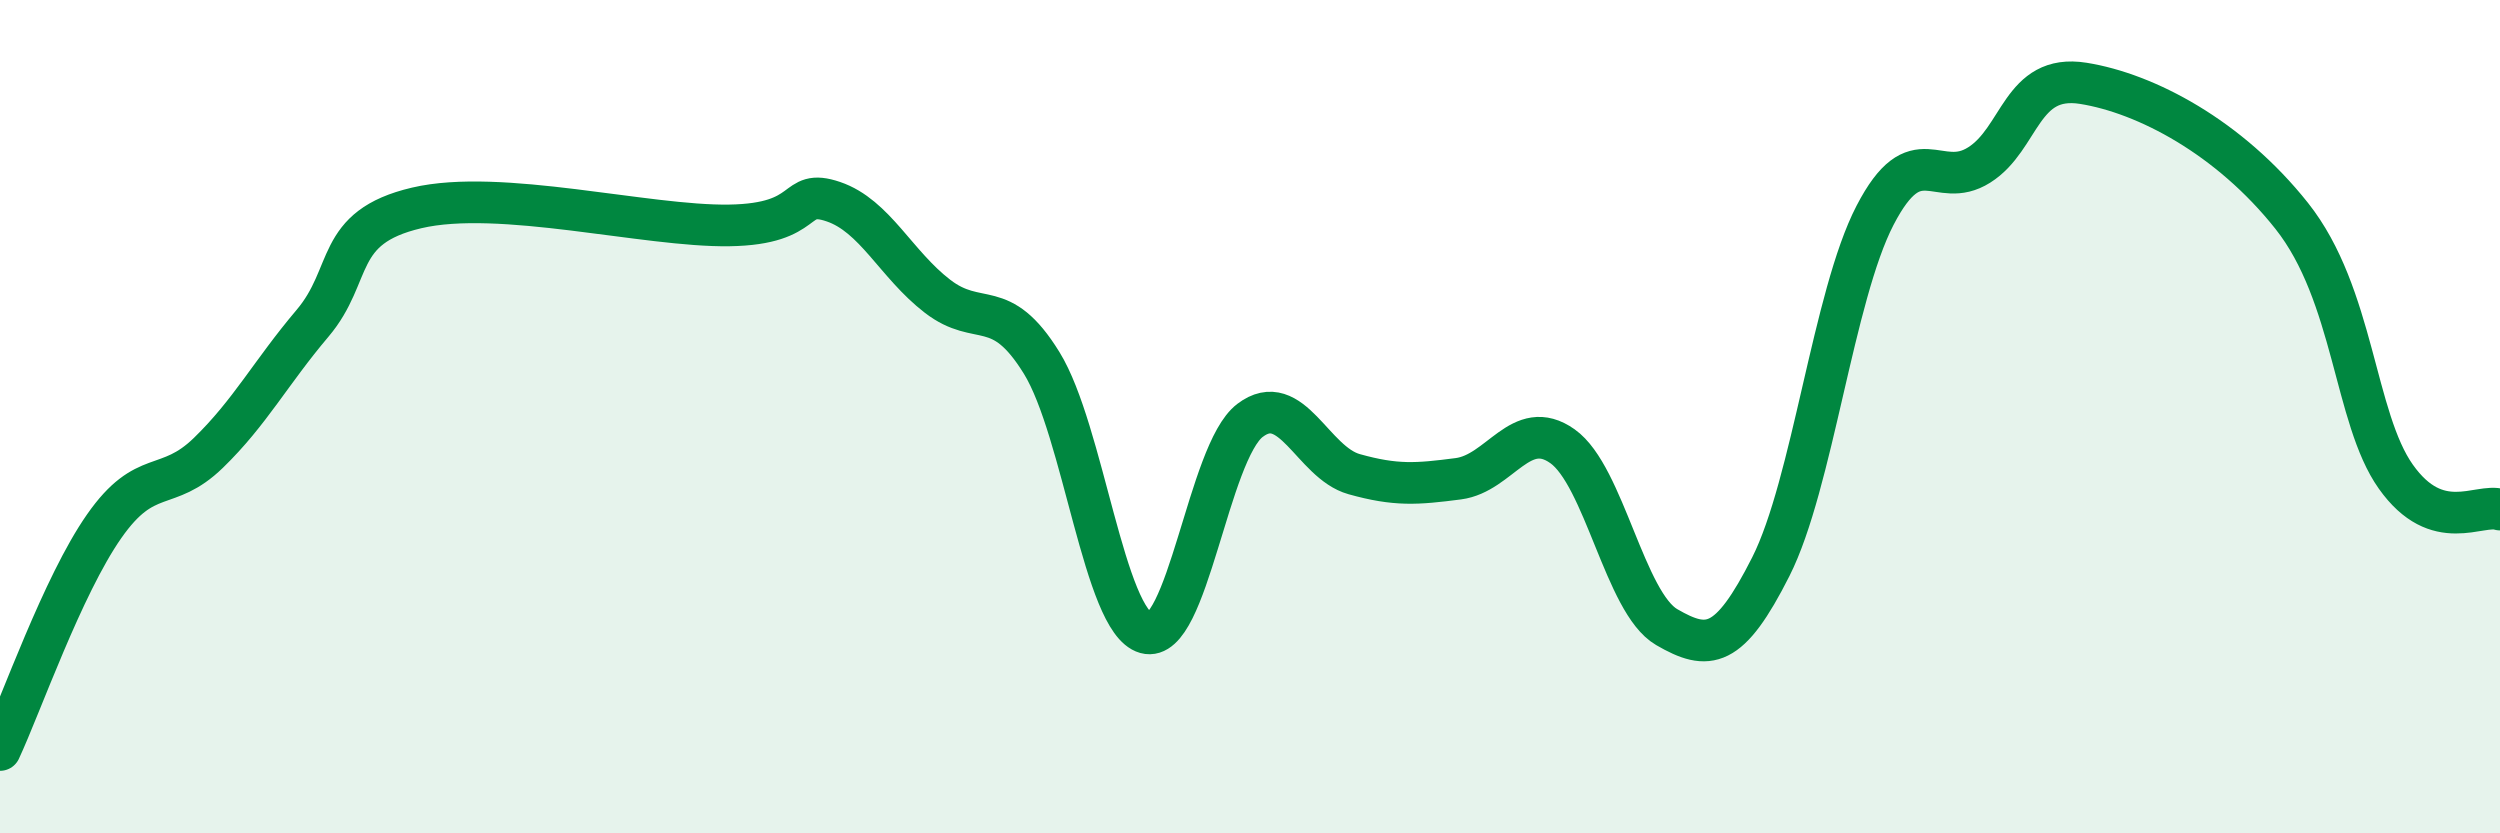
    <svg width="60" height="20" viewBox="0 0 60 20" xmlns="http://www.w3.org/2000/svg">
      <path
        d="M 0,18 C 0.5,16.93 1.5,14.06 2.5,12.63 C 3.5,11.2 4,11.84 5,10.87 C 6,9.9 6.5,8.94 7.5,7.76 C 8.5,6.58 8,5.46 10,4.99 C 12,4.52 15.5,5.44 17.5,5.41 C 19.5,5.38 19,4.5 20,4.84 C 21,5.18 21.5,6.34 22.5,7.11 C 23.5,7.88 24,7.09 25,8.71 C 26,10.33 26.5,14.91 27.5,15.19 C 28.5,15.47 29,10.85 30,10.09 C 31,9.33 31.5,11.1 32.5,11.38 C 33.5,11.66 34,11.62 35,11.49 C 36,11.36 36.5,10 37.5,10.71 C 38.5,11.42 39,14.47 40,15.05 C 41,15.63 41.5,15.58 42.5,13.6 C 43.5,11.62 44,7.1 45,5.17 C 46,3.24 46.5,4.59 47.5,3.96 C 48.5,3.33 48.5,1.76 50,2 C 51.5,2.24 53.5,3.29 55,5.18 C 56.5,7.07 56.5,10.03 57.5,11.44 C 58.5,12.85 59.5,12.07 60,12.23L60 20L0 20Z"
        fill="#008740"
        opacity="0.1"
        stroke-linecap="round"
        stroke-linejoin="round"
      />
      <path
        d="M 0,18 C 0.5,16.93 1.5,14.06 2.5,12.63 C 3.5,11.2 4,11.84 5,10.87 C 6,9.9 6.5,8.94 7.5,7.76 C 8.5,6.58 8,5.46 10,4.99 C 12,4.52 15.5,5.44 17.5,5.41 C 19.5,5.38 19,4.5 20,4.84 C 21,5.18 21.5,6.34 22.5,7.11 C 23.5,7.88 24,7.09 25,8.71 C 26,10.33 26.5,14.91 27.5,15.19 C 28.5,15.47 29,10.85 30,10.09 C 31,9.33 31.5,11.1 32.5,11.38 C 33.5,11.66 34,11.62 35,11.49 C 36,11.36 36.5,10 37.5,10.71 C 38.5,11.42 39,14.47 40,15.05 C 41,15.63 41.5,15.58 42.5,13.6 C 43.5,11.62 44,7.1 45,5.17 C 46,3.24 46.5,4.59 47.5,3.96 C 48.5,3.33 48.5,1.76 50,2 C 51.5,2.24 53.5,3.29 55,5.18 C 56.5,7.07 56.5,10.03 57.5,11.44 C 58.5,12.85 59.5,12.07 60,12.23"
        stroke="#008740"
        stroke-width="1"
        fill="none"
        stroke-linecap="round"
        stroke-linejoin="round"
      />
    </svg>
  
